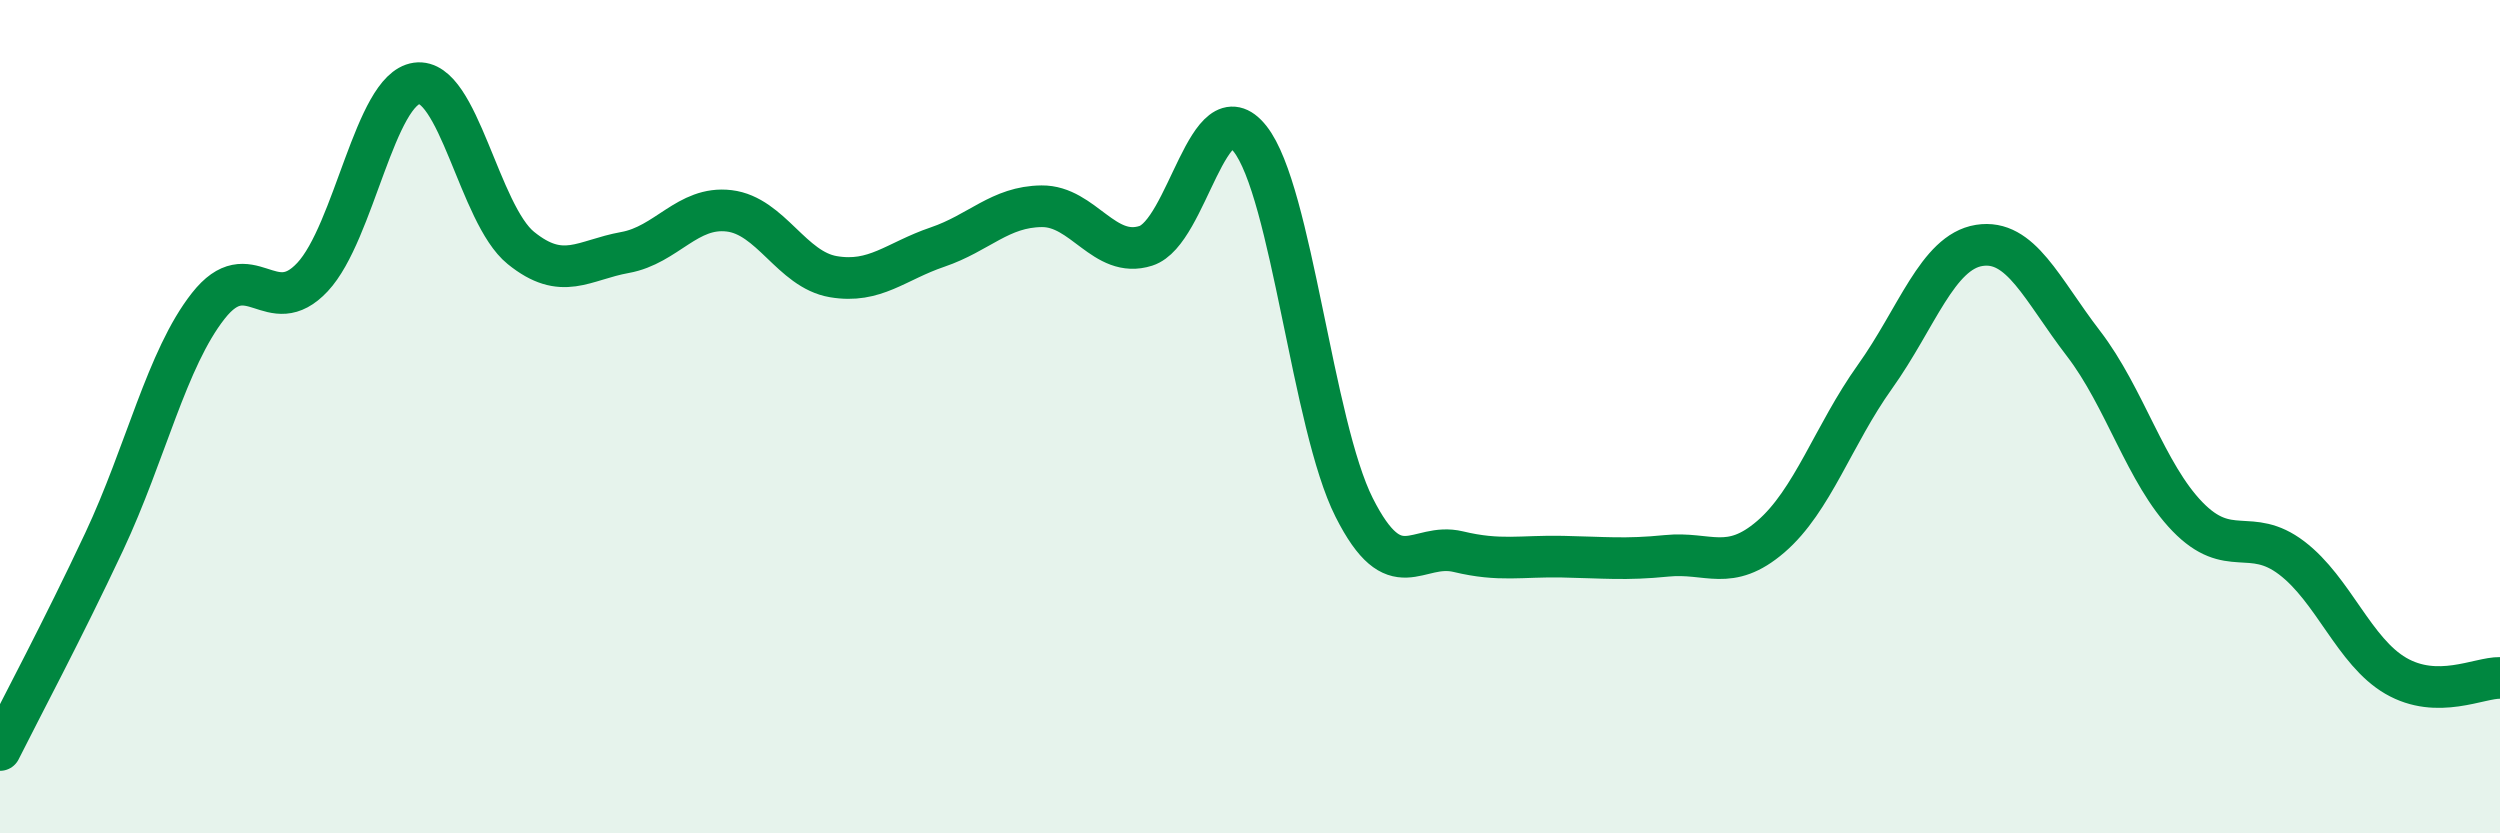 
    <svg width="60" height="20" viewBox="0 0 60 20" xmlns="http://www.w3.org/2000/svg">
      <path
        d="M 0,18 C 0.5,17 1.5,15.13 2.5,13 C 3.5,10.87 4,8.61 5,7.34 C 6,6.07 6.5,7.72 7.5,6.65 C 8.5,5.58 9,2.14 10,2 C 11,1.86 11.5,5.14 12.5,5.95 C 13.5,6.76 14,6.24 15,6.06 C 16,5.88 16.5,4.94 17.5,5.06 C 18.5,5.18 19,6.47 20,6.64 C 21,6.81 21.5,6.27 22.5,5.93 C 23.5,5.59 24,4.96 25,4.95 C 26,4.94 26.5,6.22 27.5,5.9 C 28.5,5.58 29,2.07 30,3.33 C 31,4.59 31.5,10.2 32.5,12.18 C 33.5,14.16 34,13 35,13.24 C 36,13.48 36.5,13.34 37.5,13.36 C 38.5,13.38 39,13.44 40,13.34 C 41,13.24 41.5,13.74 42.5,12.88 C 43.5,12.02 44,10.44 45,9.04 C 46,7.64 46.5,6.05 47.5,5.89 C 48.5,5.73 49,6.94 50,8.24 C 51,9.54 51.5,11.37 52.5,12.4 C 53.5,13.43 54,12.63 55,13.39 C 56,14.15 56.5,15.64 57.5,16.22 C 58.5,16.8 59.5,16.26 60,16.27L60 20L0 20Z"
        fill="#008740"
        opacity="0.1"
        stroke-linecap="round"
        stroke-linejoin="round"
      />
      <path
        d="M 0,18 C 0.5,17 1.5,15.13 2.5,13 C 3.5,10.87 4,8.61 5,7.34 C 6,6.07 6.5,7.72 7.5,6.65 C 8.5,5.58 9,2.14 10,2 C 11,1.86 11.5,5.14 12.5,5.95 C 13.5,6.76 14,6.24 15,6.06 C 16,5.88 16.5,4.94 17.5,5.06 C 18.5,5.18 19,6.47 20,6.64 C 21,6.81 21.5,6.27 22.5,5.93 C 23.5,5.59 24,4.96 25,4.95 C 26,4.94 26.5,6.22 27.5,5.9 C 28.5,5.58 29,2.07 30,3.33 C 31,4.59 31.5,10.2 32.5,12.18 C 33.5,14.16 34,13 35,13.24 C 36,13.48 36.5,13.34 37.5,13.36 C 38.5,13.38 39,13.44 40,13.34 C 41,13.24 41.5,13.74 42.5,12.88 C 43.5,12.02 44,10.44 45,9.04 C 46,7.64 46.5,6.05 47.5,5.89 C 48.5,5.73 49,6.94 50,8.24 C 51,9.54 51.5,11.37 52.5,12.4 C 53.5,13.43 54,12.63 55,13.39 C 56,14.15 56.5,15.64 57.5,16.22 C 58.5,16.8 59.5,16.26 60,16.27"
        stroke="#008740"
        stroke-width="1"
        fill="none"
        stroke-linecap="round"
        stroke-linejoin="round"
      />
    </svg>
  